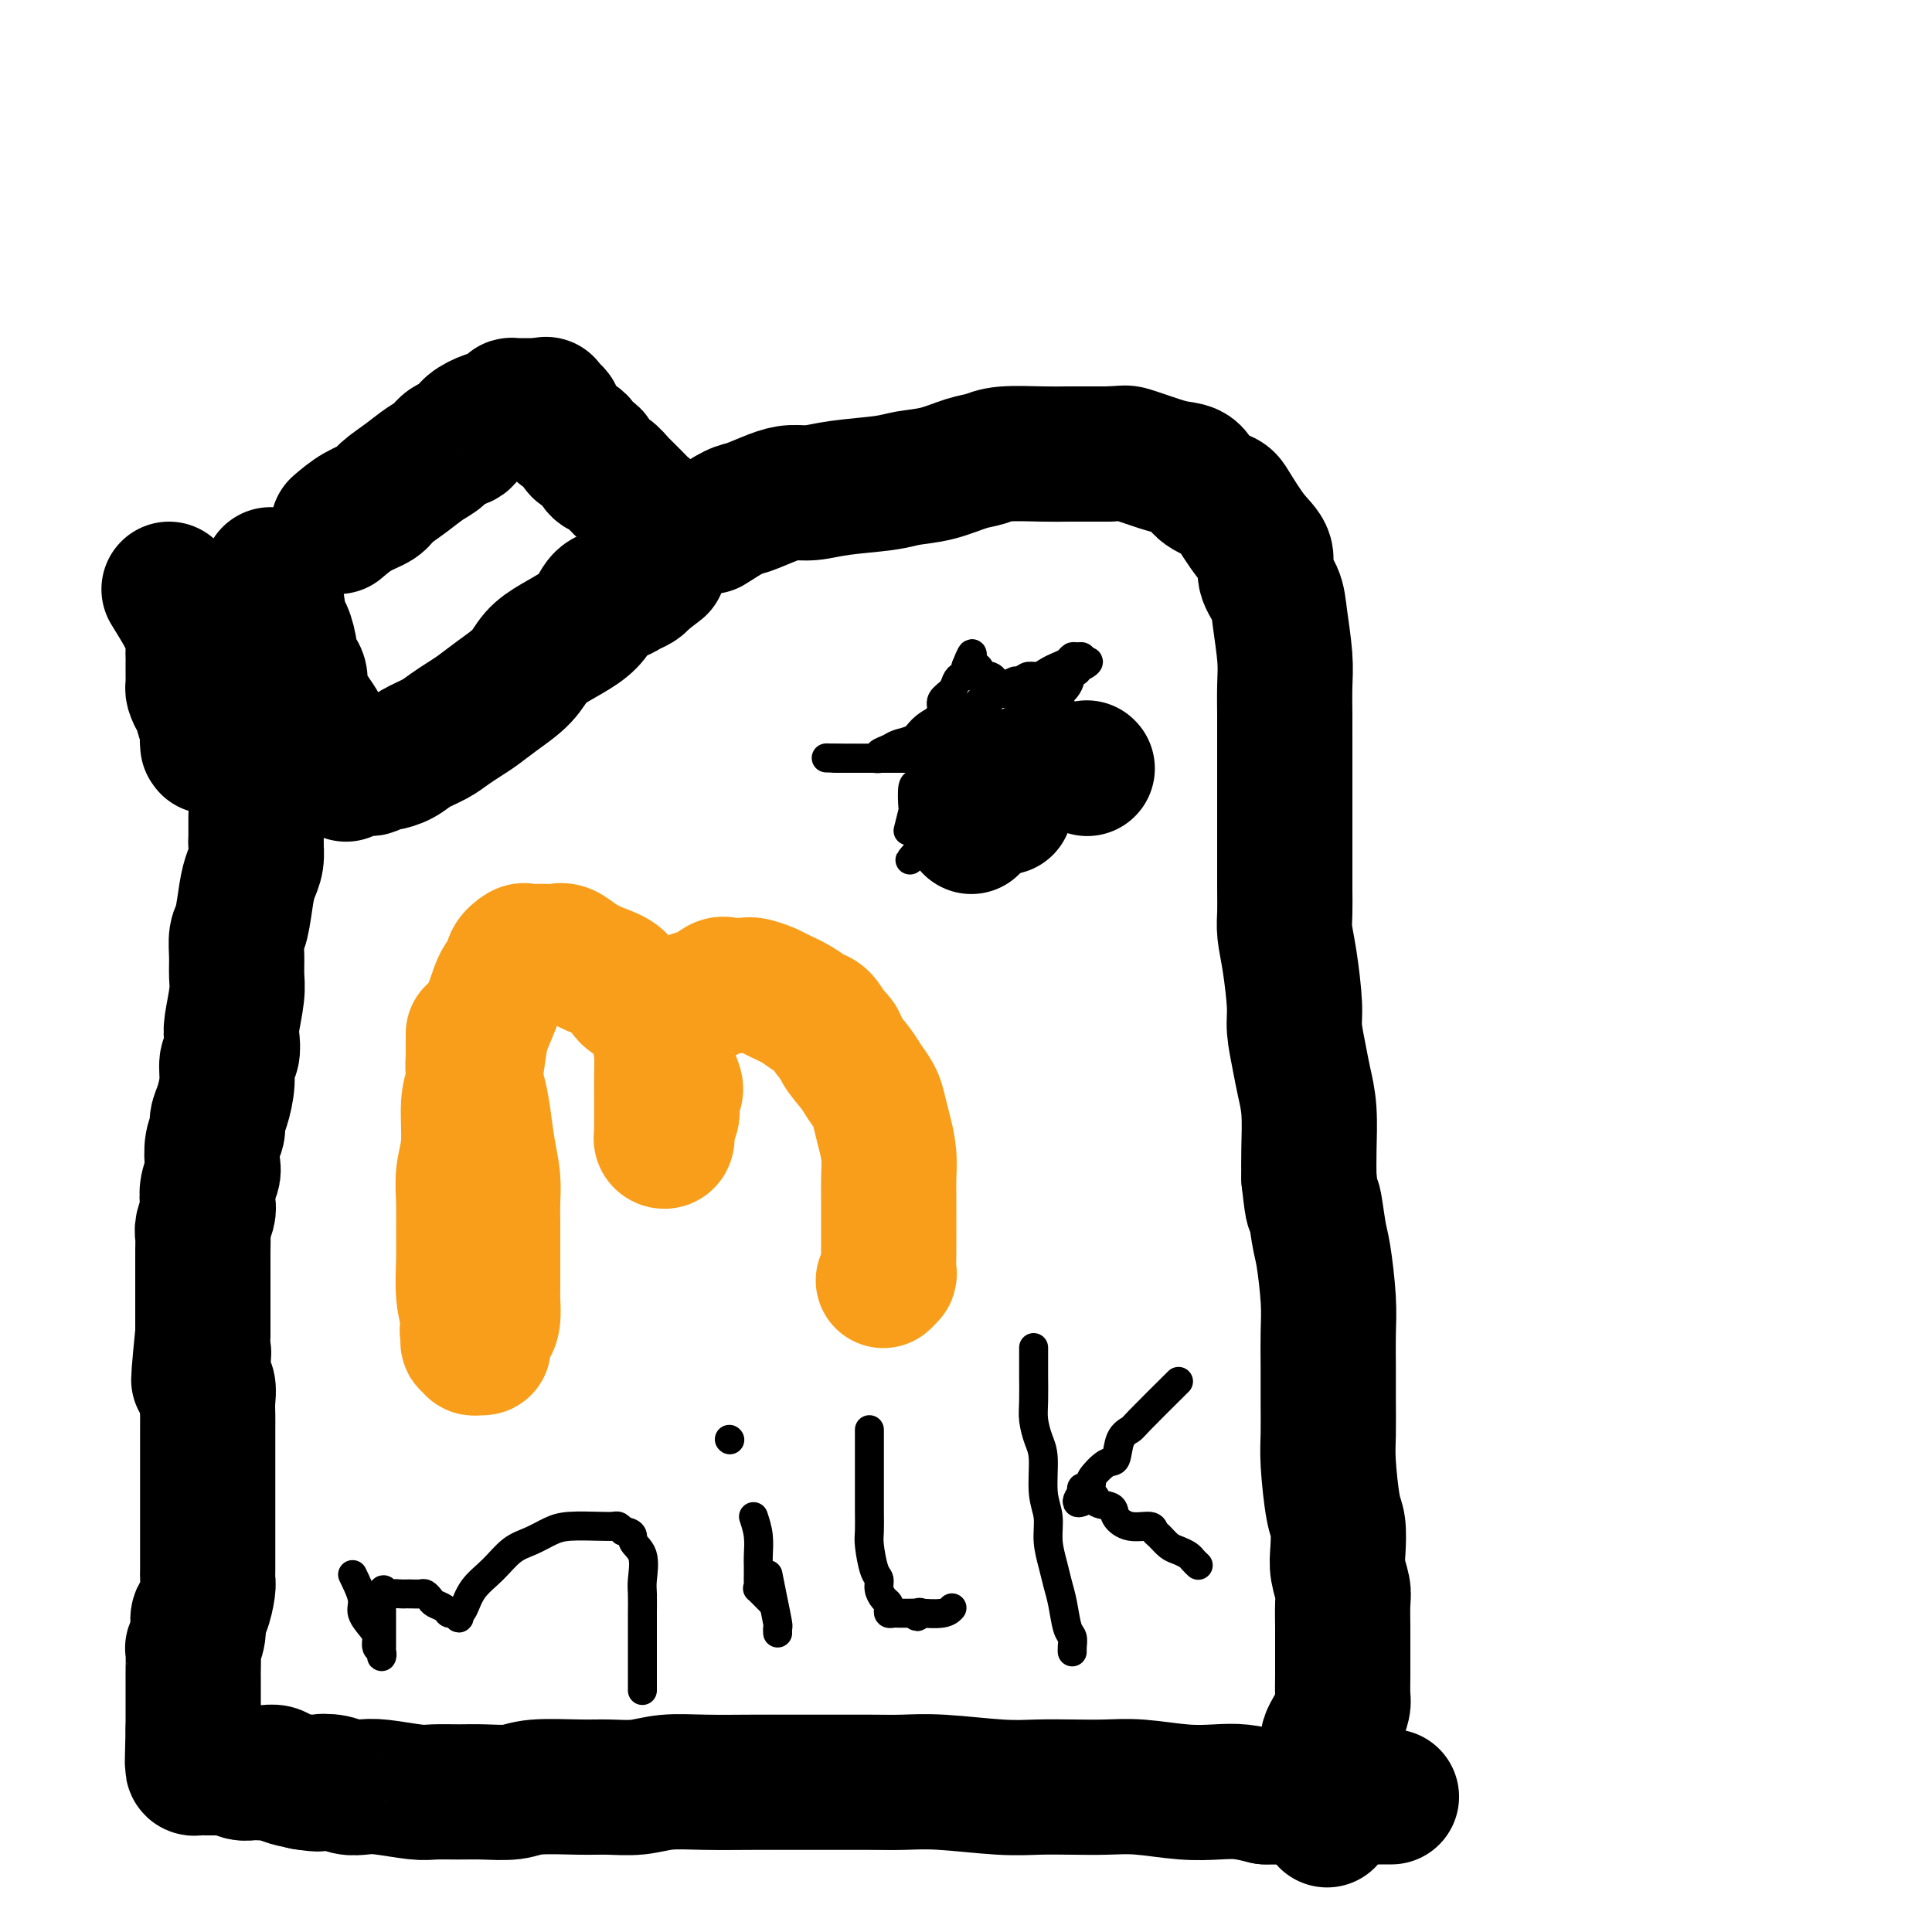 <svg viewBox='0 0 400 400' version='1.1' xmlns='http://www.w3.org/2000/svg' xmlns:xlink='http://www.w3.org/1999/xlink'><g fill='none' stroke='#F99E1B' stroke-width='28' stroke-linecap='round' stroke-linejoin='round'><path d='M98,214c-0.006,1.643 -0.013,3.287 0,4c0.013,0.713 0.045,0.496 0,1c-0.045,0.504 -0.166,1.729 0,3c0.166,1.271 0.619,2.587 1,4c0.381,1.413 0.691,2.921 1,5c0.309,2.079 0.619,4.728 1,7c0.381,2.272 0.834,4.166 1,6c0.166,1.834 0.044,3.609 0,5c-0.044,1.391 -0.012,2.397 0,4c0.012,1.603 0.004,3.802 0,5c-0.004,1.198 -0.004,1.396 0,3c0.004,1.604 0.011,4.614 0,6c-0.011,1.386 -0.042,1.148 0,2c0.042,0.852 0.155,2.792 0,4c-0.155,1.208 -0.580,1.682 -1,2c-0.420,0.318 -0.834,0.478 -1,1c-0.166,0.522 -0.082,1.404 0,2c0.082,0.596 0.162,0.907 0,1c-0.162,0.093 -0.565,-0.030 -1,0c-0.435,0.030 -0.901,0.215 -1,0c-0.099,-0.215 0.170,-0.828 0,-1c-0.170,-0.172 -0.777,0.098 -1,0c-0.223,-0.098 -0.060,-0.565 0,-1c0.060,-0.435 0.017,-0.839 0,-1c-0.017,-0.161 -0.009,-0.081 0,0'/><path d='M97,276c-0.480,-0.626 -0.181,-0.689 0,-1c0.181,-0.311 0.245,-0.868 0,-2c-0.245,-1.132 -0.799,-2.840 -1,-5c-0.201,-2.160 -0.050,-4.773 0,-7c0.050,-2.227 -0.001,-4.070 0,-6c0.001,-1.930 0.056,-3.949 0,-6c-0.056,-2.051 -0.222,-4.134 0,-6c0.222,-1.866 0.832,-3.517 1,-6c0.168,-2.483 -0.107,-5.800 0,-8c0.107,-2.200 0.594,-3.282 1,-5c0.406,-1.718 0.730,-4.070 1,-6c0.270,-1.930 0.487,-3.437 1,-5c0.513,-1.563 1.321,-3.183 2,-5c0.679,-1.817 1.228,-3.832 2,-5c0.772,-1.168 1.768,-1.490 2,-2c0.232,-0.510 -0.300,-1.209 0,-2c0.300,-0.791 1.431,-1.676 2,-2c0.569,-0.324 0.574,-0.088 1,0c0.426,0.088 1.271,0.030 2,0c0.729,-0.030 1.341,-0.030 2,0c0.659,0.030 1.363,0.090 2,0c0.637,-0.090 1.205,-0.330 2,0c0.795,0.330 1.816,1.228 3,2c1.184,0.772 2.529,1.416 4,2c1.471,0.584 3.067,1.108 4,2c0.933,0.892 1.201,2.152 2,3c0.799,0.848 2.128,1.285 3,2c0.872,0.715 1.285,1.707 2,3c0.715,1.293 1.731,2.887 2,4c0.269,1.113 -0.209,1.747 0,3c0.209,1.253 1.104,3.127 2,5'/><path d='M139,223c1.706,3.616 0.471,2.655 0,3c-0.471,0.345 -0.178,1.995 0,3c0.178,1.005 0.240,1.366 0,2c-0.240,0.634 -0.782,1.540 -1,2c-0.218,0.460 -0.111,0.475 0,1c0.111,0.525 0.226,1.562 0,2c-0.226,0.438 -0.793,0.279 -1,0c-0.207,-0.279 -0.056,-0.678 0,-1c0.056,-0.322 0.015,-0.566 0,-1c-0.015,-0.434 -0.004,-1.058 0,-1c0.004,0.058 -0.001,0.796 0,0c0.001,-0.796 0.006,-3.128 0,-5c-0.006,-1.872 -0.024,-3.283 0,-5c0.024,-1.717 0.089,-3.739 0,-5c-0.089,-1.261 -0.330,-1.762 0,-3c0.330,-1.238 1.233,-3.215 2,-4c0.767,-0.785 1.398,-0.378 2,-1c0.602,-0.622 1.177,-2.271 2,-3c0.823,-0.729 1.896,-0.536 3,-1c1.104,-0.464 2.239,-1.585 3,-2c0.761,-0.415 1.147,-0.123 2,0c0.853,0.123 2.175,0.077 3,0c0.825,-0.077 1.155,-0.185 2,0c0.845,0.185 2.204,0.664 3,1c0.796,0.336 1.028,0.529 2,1c0.972,0.471 2.683,1.219 4,2c1.317,0.781 2.239,1.595 3,2c0.761,0.405 1.360,0.401 2,1c0.640,0.599 1.320,1.799 2,3'/><path d='M172,214c2.307,1.867 1.574,2.036 2,3c0.426,0.964 2.012,2.725 3,4c0.988,1.275 1.379,2.065 2,3c0.621,0.935 1.473,2.014 2,3c0.527,0.986 0.730,1.880 1,3c0.270,1.120 0.608,2.467 1,4c0.392,1.533 0.837,3.252 1,5c0.163,1.748 0.044,3.523 0,5c-0.044,1.477 -0.012,2.655 0,4c0.012,1.345 0.004,2.857 0,4c-0.004,1.143 -0.005,1.918 0,3c0.005,1.082 0.015,2.472 0,4c-0.015,1.528 -0.056,3.193 0,4c0.056,0.807 0.207,0.756 0,1c-0.207,0.244 -0.774,0.784 -1,1c-0.226,0.216 -0.113,0.108 0,0'/></g>
<g fill='none' stroke='#000000' stroke-width='28' stroke-linecap='round' stroke-linejoin='round'><path d='M56,119c0.330,1.042 0.661,2.084 1,4c0.339,1.916 0.687,4.705 1,6c0.313,1.295 0.590,1.097 1,2c0.410,0.903 0.953,2.906 1,4c0.047,1.094 -0.401,1.280 0,2c0.401,0.720 1.651,1.975 2,3c0.349,1.025 -0.205,1.822 0,3c0.205,1.178 1.168,2.738 2,4c0.832,1.262 1.533,2.227 2,3c0.467,0.773 0.700,1.355 1,2c0.300,0.645 0.668,1.353 1,2c0.332,0.647 0.628,1.231 1,2c0.372,0.769 0.821,1.722 1,2c0.179,0.278 0.087,-0.117 0,0c-0.087,0.117 -0.168,0.748 0,1c0.168,0.252 0.584,0.126 1,0'/><path d='M71,159c1.345,2.475 0.207,0.663 0,0c-0.207,-0.663 0.518,-0.178 1,0c0.482,0.178 0.721,0.047 1,0c0.279,-0.047 0.598,-0.012 1,0c0.402,0.012 0.885,-0.001 1,0c0.115,0.001 -0.140,0.015 0,0c0.140,-0.015 0.674,-0.059 1,0c0.326,0.059 0.445,0.220 1,0c0.555,-0.220 1.545,-0.821 2,-1c0.455,-0.179 0.376,0.065 1,0c0.624,-0.065 1.952,-0.440 3,-1c1.048,-0.560 1.816,-1.304 3,-2c1.184,-0.696 2.783,-1.343 4,-2c1.217,-0.657 2.052,-1.322 3,-2c0.948,-0.678 2.010,-1.367 3,-2c0.990,-0.633 1.908,-1.208 3,-2c1.092,-0.792 2.358,-1.801 4,-3c1.642,-1.199 3.662,-2.589 5,-4c1.338,-1.411 1.996,-2.844 3,-4c1.004,-1.156 2.356,-2.036 4,-3c1.644,-0.964 3.581,-2.013 5,-3c1.419,-0.987 2.320,-1.914 3,-3c0.680,-1.086 1.138,-2.333 2,-3c0.862,-0.667 2.128,-0.756 3,-1c0.872,-0.244 1.350,-0.643 2,-1c0.650,-0.357 1.471,-0.674 2,-1c0.529,-0.326 0.764,-0.663 1,-1'/><path d='M133,120c6.689,-5.133 1.911,-1.467 0,0c-1.911,1.467 -0.956,0.733 0,0'/><path d='M70,109c1.273,-1.083 2.546,-2.167 4,-3c1.454,-0.833 3.090,-1.416 4,-2c0.910,-0.584 1.096,-1.169 2,-2c0.904,-0.831 2.526,-1.910 4,-3c1.474,-1.090 2.799,-2.193 4,-3c1.201,-0.807 2.278,-1.319 3,-2c0.722,-0.681 1.089,-1.530 2,-2c0.911,-0.470 2.366,-0.559 3,-1c0.634,-0.441 0.447,-1.232 1,-2c0.553,-0.768 1.845,-1.512 3,-2c1.155,-0.488 2.173,-0.719 3,-1c0.827,-0.281 1.465,-0.611 2,-1c0.535,-0.389 0.969,-0.836 1,-1c0.031,-0.164 -0.342,-0.044 0,0c0.342,0.044 1.397,0.012 2,0c0.603,-0.012 0.753,-0.003 1,0c0.247,0.003 0.592,0.001 1,0c0.408,-0.001 0.879,-0.000 1,0c0.121,0.000 -0.108,0.000 0,0c0.108,-0.000 0.554,-0.000 1,0'/><path d='M112,84c2.039,-0.511 1.136,-0.289 1,0c-0.136,0.289 0.496,0.644 1,1c0.504,0.356 0.882,0.711 1,1c0.118,0.289 -0.023,0.511 0,1c0.023,0.489 0.209,1.245 1,2c0.791,0.755 2.187,1.511 3,2c0.813,0.489 1.043,0.713 1,1c-0.043,0.287 -0.360,0.639 0,1c0.360,0.361 1.396,0.731 2,1c0.604,0.269 0.777,0.439 1,1c0.223,0.561 0.496,1.515 1,2c0.504,0.485 1.238,0.501 2,1c0.762,0.499 1.552,1.481 2,2c0.448,0.519 0.554,0.576 1,1c0.446,0.424 1.233,1.213 2,2c0.767,0.787 1.516,1.570 2,2c0.484,0.430 0.704,0.507 1,1c0.296,0.493 0.668,1.401 1,2c0.332,0.599 0.625,0.889 1,1c0.375,0.111 0.833,0.044 1,0c0.167,-0.044 0.045,-0.063 0,0c-0.045,0.063 -0.012,0.209 0,0c0.012,-0.209 0.003,-0.774 0,-1c-0.003,-0.226 -0.002,-0.113 0,0'/><path d='M147,109c1.899,-1.207 3.798,-2.414 5,-3c1.202,-0.586 1.706,-0.552 3,-1c1.294,-0.448 3.378,-1.377 5,-2c1.622,-0.623 2.781,-0.941 4,-1c1.219,-0.059 2.498,0.140 4,0c1.502,-0.140 3.227,-0.619 6,-1c2.773,-0.381 6.595,-0.665 9,-1c2.405,-0.335 3.395,-0.720 5,-1c1.605,-0.280 3.825,-0.453 6,-1c2.175,-0.547 4.304,-1.467 6,-2c1.696,-0.533 2.960,-0.679 4,-1c1.040,-0.321 1.856,-0.818 4,-1c2.144,-0.182 5.616,-0.049 8,0c2.384,0.049 3.680,0.013 5,0c1.320,-0.013 2.663,-0.004 4,0c1.337,0.004 2.669,0.002 4,0'/><path d='M229,94c4.070,-0.107 3.746,-0.373 5,0c1.254,0.373 4.087,1.385 6,2c1.913,0.615 2.905,0.833 4,1c1.095,0.167 2.291,0.285 3,1c0.709,0.715 0.930,2.028 2,3c1.070,0.972 2.989,1.603 4,2c1.011,0.397 1.115,0.559 2,2c0.885,1.441 2.551,4.160 4,6c1.449,1.840 2.679,2.802 3,4c0.321,1.198 -0.268,2.632 0,4c0.268,1.368 1.392,2.669 2,4c0.608,1.331 0.699,2.693 1,5c0.301,2.307 0.813,5.561 1,8c0.187,2.439 0.050,4.063 0,6c-0.050,1.937 -0.013,4.188 0,6c0.013,1.812 0.004,3.186 0,5c-0.004,1.814 -0.001,4.070 0,6c0.001,1.930 0.000,3.534 0,6c-0.000,2.466 -0.001,5.792 0,8c0.001,2.208 0.003,3.296 0,5c-0.003,1.704 -0.011,4.024 0,6c0.011,1.976 0.041,3.608 0,5c-0.041,1.392 -0.151,2.546 0,4c0.151,1.454 0.565,3.210 1,6c0.435,2.790 0.891,6.616 1,9c0.109,2.384 -0.128,3.326 0,5c0.128,1.674 0.623,4.081 1,6c0.377,1.919 0.637,3.349 1,5c0.363,1.651 0.828,3.521 1,6c0.172,2.479 0.049,5.565 0,8c-0.049,2.435 -0.025,4.217 0,6'/><path d='M271,244c0.951,8.707 0.829,4.973 1,5c0.171,0.027 0.634,3.814 1,6c0.366,2.186 0.634,2.770 1,5c0.366,2.230 0.830,6.105 1,9c0.170,2.895 0.045,4.811 0,7c-0.045,2.189 -0.009,4.652 0,7c0.009,2.348 -0.008,4.580 0,7c0.008,2.420 0.041,5.028 0,7c-0.041,1.972 -0.156,3.307 0,6c0.156,2.693 0.581,6.745 1,9c0.419,2.255 0.830,2.712 1,4c0.170,1.288 0.098,3.406 0,5c-0.098,1.594 -0.222,2.663 0,4c0.222,1.337 0.792,2.941 1,4c0.208,1.059 0.056,1.572 0,3c-0.056,1.428 -0.015,3.770 0,5c0.015,1.230 0.004,1.349 0,2c-0.004,0.651 -0.000,1.836 0,3c0.000,1.164 -0.003,2.308 0,3c0.003,0.692 0.012,0.934 0,2c-0.012,1.066 -0.045,2.958 0,4c0.045,1.042 0.170,1.236 0,2c-0.170,0.764 -0.634,2.099 -1,3c-0.366,0.901 -0.634,1.368 -1,2c-0.366,0.632 -0.830,1.430 -1,2c-0.170,0.570 -0.046,0.911 0,2c0.046,1.089 0.012,2.924 0,4c-0.012,1.076 -0.003,1.391 0,2c0.003,0.609 0.001,1.510 0,2c-0.001,0.490 -0.000,0.569 0,1c0.000,0.431 0.000,1.216 0,2'/><path d='M275,373c-0.465,6.977 -0.128,2.419 0,1c0.128,-1.419 0.048,0.299 0,1c-0.048,0.701 -0.064,0.384 0,0c0.064,-0.384 0.210,-0.834 0,-1c-0.210,-0.166 -0.774,-0.047 -1,0c-0.226,0.047 -0.113,0.024 0,0'/><path d='M53,169c0.000,0.000 0.000,5.000 0,5'/><path d='M53,174c-0.013,0.856 -0.045,0.495 0,1c0.045,0.505 0.166,1.877 0,3c-0.166,1.123 -0.619,1.997 -1,3c-0.381,1.003 -0.691,2.134 -1,4c-0.309,1.866 -0.618,4.467 -1,6c-0.382,1.533 -0.838,1.996 -1,3c-0.162,1.004 -0.030,2.547 0,4c0.030,1.453 -0.044,2.816 0,4c0.044,1.184 0.204,2.189 0,4c-0.204,1.811 -0.772,4.429 -1,6c-0.228,1.571 -0.116,2.094 0,3c0.116,0.906 0.237,2.196 0,3c-0.237,0.804 -0.833,1.121 -1,2c-0.167,0.879 0.095,2.320 0,4c-0.095,1.680 -0.548,3.598 -1,5c-0.452,1.402 -0.905,2.286 -1,3c-0.095,0.714 0.167,1.258 0,2c-0.167,0.742 -0.763,1.683 -1,3c-0.237,1.317 -0.115,3.009 0,4c0.115,0.991 0.223,1.280 0,2c-0.223,0.720 -0.778,1.869 -1,3c-0.222,1.131 -0.112,2.244 0,3c0.112,0.756 0.226,1.156 0,2c-0.226,0.844 -0.793,2.131 -1,3c-0.207,0.869 -0.056,1.320 0,2c0.056,0.680 0.015,1.589 0,3c-0.015,1.411 -0.004,3.326 0,5c0.004,1.674 0.001,3.109 0,4c-0.001,0.891 -0.000,1.240 0,2c0.000,0.760 0.000,1.931 0,3c-0.000,1.069 -0.000,2.034 0,3'/><path d='M42,276c-1.685,16.769 -0.399,7.690 0,5c0.399,-2.690 -0.089,1.009 0,3c0.089,1.991 0.756,2.274 1,3c0.244,0.726 0.065,1.894 0,3c-0.065,1.106 -0.018,2.149 0,3c0.018,0.851 0.005,1.510 0,3c-0.005,1.490 -0.001,3.811 0,5c0.001,1.189 0.000,1.246 0,2c-0.000,0.754 -0.000,2.204 0,3c0.000,0.796 0.000,0.936 0,2c-0.000,1.064 0.000,3.051 0,4c-0.000,0.949 -0.000,0.860 0,2c0.000,1.140 0.001,3.511 0,5c-0.001,1.489 -0.003,2.097 0,3c0.003,0.903 0.011,2.100 0,3c-0.011,0.900 -0.040,1.503 0,2c0.040,0.497 0.151,0.887 0,2c-0.151,1.113 -0.562,2.949 -1,4c-0.438,1.051 -0.902,1.315 -1,2c-0.098,0.685 0.170,1.789 0,3c-0.170,1.211 -0.778,2.527 -1,3c-0.222,0.473 -0.060,0.102 0,1c0.060,0.898 0.016,3.066 0,4c-0.016,0.934 -0.004,0.634 0,1c0.004,0.366 0.001,1.397 0,2c-0.001,0.603 -0.000,0.777 0,1c0.000,0.223 0.000,0.496 0,1c-0.000,0.504 -0.000,1.238 0,2c0.000,0.762 0.000,1.551 0,2c-0.000,0.449 -0.000,0.557 0,1c0.000,0.443 0.000,1.222 0,2'/><path d='M40,358c-0.309,12.843 -0.083,3.952 0,1c0.083,-2.952 0.022,0.036 0,1c-0.022,0.964 -0.006,-0.096 0,0c0.006,0.096 0.002,1.349 0,2c-0.002,0.651 -0.001,0.700 0,1c0.001,0.300 0.003,0.851 0,1c-0.003,0.149 -0.012,-0.104 0,0c0.012,0.104 0.044,0.564 0,1c-0.044,0.436 -0.165,0.849 0,1c0.165,0.151 0.617,0.040 1,0c0.383,-0.040 0.698,-0.011 1,0c0.302,0.011 0.592,0.003 1,0c0.408,-0.003 0.935,-0.002 1,0c0.065,0.002 -0.331,0.004 0,0c0.331,-0.004 1.388,-0.015 2,0c0.612,0.015 0.779,0.057 1,0c0.221,-0.057 0.496,-0.211 1,0c0.504,0.211 1.238,0.788 2,1c0.762,0.212 1.554,0.060 2,0c0.446,-0.060 0.548,-0.027 1,0c0.452,0.027 1.255,0.048 2,0c0.745,-0.048 1.431,-0.167 2,0c0.569,0.167 1.020,0.619 2,1c0.980,0.381 2.490,0.690 4,1'/><path d='M63,369c4.094,0.635 2.829,0.222 3,0c0.171,-0.222 1.778,-0.252 3,0c1.222,0.252 2.058,0.785 3,1c0.942,0.215 1.991,0.110 3,0c1.009,-0.110 1.979,-0.226 4,0c2.021,0.226 5.093,0.794 7,1c1.907,0.206 2.648,0.052 4,0c1.352,-0.052 3.316,0.000 5,0c1.684,-0.000 3.088,-0.053 5,0c1.912,0.053 4.330,0.211 6,0c1.670,-0.211 2.590,-0.792 5,-1c2.410,-0.208 6.310,-0.042 9,0c2.690,0.042 4.170,-0.041 6,0c1.830,0.041 4.011,0.207 6,0c1.989,-0.207 3.788,-0.788 6,-1c2.212,-0.212 4.838,-0.057 8,0c3.162,0.057 6.861,0.016 10,0c3.139,-0.016 5.719,-0.005 8,0c2.281,0.005 4.264,0.005 7,0c2.736,-0.005 6.225,-0.015 9,0c2.775,0.015 4.838,0.057 7,0c2.162,-0.057 4.425,-0.211 8,0c3.575,0.211 8.461,0.788 12,1c3.539,0.212 5.729,0.061 8,0c2.271,-0.061 4.623,-0.030 7,0c2.377,0.030 4.777,0.060 7,0c2.223,-0.060 4.267,-0.209 7,0c2.733,0.209 6.155,0.778 9,1c2.845,0.222 5.112,0.098 7,0c1.888,-0.098 3.397,-0.171 5,0c1.603,0.171 3.302,0.585 5,1'/><path d='M262,372c31.474,0.464 10.660,0.124 5,0c-5.660,-0.124 3.834,-0.033 8,0c4.166,0.033 3.004,0.009 3,0c-0.004,-0.009 1.150,-0.002 2,0c0.850,0.002 1.394,0.001 2,0c0.606,-0.001 1.273,-0.000 2,0c0.727,0.000 1.515,0.000 2,0c0.485,-0.000 0.666,-0.000 1,0c0.334,0.000 0.821,0.000 1,0c0.179,-0.000 0.051,-0.000 0,0c-0.051,0.000 -0.026,0.000 0,0'/></g>
<g fill='none' stroke='#000000' stroke-width='6' stroke-linecap='round' stroke-linejoin='round'><path d='M73,326c0.897,1.852 1.795,3.704 2,5c0.205,1.296 -0.281,2.034 0,3c0.281,0.966 1.329,2.158 2,3c0.671,0.842 0.964,1.332 1,2c0.036,0.668 -0.187,1.514 0,2c0.187,0.486 0.782,0.611 1,1c0.218,0.389 0.058,1.043 0,1c-0.058,-0.043 -0.016,-0.783 0,-1c0.016,-0.217 0.004,0.090 0,0c-0.004,-0.090 -0.001,-0.578 0,-1c0.001,-0.422 0.000,-0.778 0,-1c-0.000,-0.222 -0.000,-0.311 0,-1c0.000,-0.689 0.000,-1.976 0,-3c-0.000,-1.024 -0.000,-1.783 0,-2c0.000,-0.217 0.000,0.107 0,0c-0.000,-0.107 -0.000,-0.644 0,-1c0.000,-0.356 0.000,-0.530 0,-1c-0.000,-0.470 -0.000,-1.235 0,-2'/><path d='M79,330c0.349,-1.702 0.722,-0.456 1,0c0.278,0.456 0.459,0.122 1,0c0.541,-0.122 1.440,-0.034 2,0c0.560,0.034 0.780,0.012 1,0c0.220,-0.012 0.439,-0.014 1,0c0.561,0.014 1.463,0.045 2,0c0.537,-0.045 0.707,-0.166 1,0c0.293,0.166 0.708,0.617 1,1c0.292,0.383 0.460,0.696 1,1c0.540,0.304 1.451,0.600 2,1c0.549,0.400 0.735,0.906 1,1c0.265,0.094 0.610,-0.224 1,0c0.390,0.224 0.827,0.990 1,1c0.173,0.010 0.083,-0.737 0,-1c-0.083,-0.263 -0.158,-0.042 0,0c0.158,0.042 0.548,-0.096 1,-1c0.452,-0.904 0.967,-2.574 2,-4c1.033,-1.426 2.584,-2.606 4,-4c1.416,-1.394 2.697,-3.000 4,-4c1.303,-1.000 2.629,-1.392 4,-2c1.371,-0.608 2.787,-1.432 4,-2c1.213,-0.568 2.223,-0.882 4,-1c1.777,-0.118 4.322,-0.042 6,0c1.678,0.042 2.490,0.050 3,0c0.510,-0.050 0.717,-0.157 1,0c0.283,0.157 0.641,0.579 1,1'/><path d='M129,317c2.652,0.343 1.782,1.200 2,2c0.218,0.800 1.522,1.543 2,3c0.478,1.457 0.128,3.627 0,5c-0.128,1.373 -0.034,1.948 0,3c0.034,1.052 0.009,2.582 0,4c-0.009,1.418 -0.002,2.723 0,4c0.002,1.277 0.001,2.527 0,4c-0.001,1.473 -0.000,3.169 0,4c0.000,0.831 0.000,0.797 0,1c-0.000,0.203 -0.000,0.642 0,1c0.000,0.358 0.000,0.635 0,1c-0.000,0.365 -0.000,0.819 0,1c0.000,0.181 0.000,0.091 0,0'/><path d='M159,326c0.309,1.569 0.619,3.138 1,5c0.381,1.862 0.834,4.015 1,5c0.166,0.985 0.044,0.800 0,1c-0.044,0.200 -0.012,0.785 0,1c0.012,0.215 0.003,0.062 0,0c-0.003,-0.062 -0.002,-0.031 0,0'/><path d='M156,314c0.423,1.291 0.845,2.583 1,4c0.155,1.417 0.041,2.961 0,4c-0.041,1.039 -0.011,1.575 0,2c0.011,0.425 0.001,0.739 0,1c-0.001,0.261 0.006,0.469 0,1c-0.006,0.531 -0.026,1.386 0,2c0.026,0.614 0.098,0.988 0,1c-0.098,0.012 -0.367,-0.337 0,0c0.367,0.337 1.368,1.360 2,2c0.632,0.640 0.895,0.897 1,1c0.105,0.103 0.053,0.051 0,0'/><path d='M151,298c0.000,0.000 0.100,0.100 0.1,0.1'/><path d='M180,296c0.000,1.475 0.000,2.950 0,4c-0.000,1.050 -0.000,1.676 0,2c0.000,0.324 0.000,0.345 0,1c-0.000,0.655 -0.001,1.944 0,3c0.001,1.056 0.003,1.880 0,3c-0.003,1.120 -0.011,2.537 0,4c0.011,1.463 0.041,2.972 0,4c-0.041,1.028 -0.152,1.574 0,3c0.152,1.426 0.566,3.730 1,5c0.434,1.270 0.887,1.506 1,2c0.113,0.494 -0.114,1.246 0,2c0.114,0.754 0.569,1.508 1,2c0.431,0.492 0.837,0.720 1,1c0.163,0.280 0.081,0.611 0,1c-0.081,0.389 -0.162,0.836 0,1c0.162,0.164 0.568,0.044 1,0c0.432,-0.044 0.889,-0.012 1,0c0.111,0.012 -0.125,0.003 0,0c0.125,-0.003 0.611,-0.001 1,0c0.389,0.001 0.683,0.000 1,0c0.317,-0.000 0.659,-0.000 1,0'/><path d='M189,334c1.388,1.391 0.859,0.369 1,0c0.141,-0.369 0.952,-0.085 1,0c0.048,0.085 -0.668,-0.029 0,0c0.668,0.029 2.718,0.200 4,0c1.282,-0.200 1.795,-0.771 2,-1c0.205,-0.229 0.103,-0.114 0,0'/><path d='M214,279c0.002,2.127 0.003,4.253 0,5c-0.003,0.747 -0.011,0.114 0,1c0.011,0.886 0.040,3.289 0,5c-0.040,1.711 -0.150,2.729 0,4c0.150,1.271 0.561,2.796 1,4c0.439,1.204 0.905,2.086 1,4c0.095,1.914 -0.182,4.861 0,7c0.182,2.139 0.822,3.469 1,5c0.178,1.531 -0.107,3.261 0,5c0.107,1.739 0.607,3.487 1,5c0.393,1.513 0.680,2.790 1,4c0.320,1.210 0.674,2.353 1,4c0.326,1.647 0.623,3.796 1,5c0.377,1.204 0.833,1.461 1,2c0.167,0.539 0.045,1.361 0,2c-0.045,0.639 -0.012,1.095 0,1c0.012,-0.095 0.003,-0.741 0,-1c-0.003,-0.259 -0.002,-0.129 0,0'/><path d='M244,286c-3.210,3.183 -6.420,6.367 -8,8c-1.580,1.633 -1.531,1.716 -2,2c-0.469,0.284 -1.456,0.769 -2,2c-0.544,1.231 -0.646,3.210 -1,4c-0.354,0.790 -0.960,0.393 -2,1c-1.040,0.607 -2.513,2.218 -3,3c-0.487,0.782 0.014,0.735 0,1c-0.014,0.265 -0.542,0.840 -1,1c-0.458,0.160 -0.845,-0.097 -1,0c-0.155,0.097 -0.077,0.549 0,1'/><path d='M224,309c-2.655,3.734 0.708,1.569 2,1c1.292,-0.569 0.514,0.460 1,1c0.486,0.540 2.235,0.593 3,1c0.765,0.407 0.547,1.169 1,2c0.453,0.831 1.577,1.732 3,2c1.423,0.268 3.143,-0.097 4,0c0.857,0.097 0.849,0.656 1,1c0.151,0.344 0.460,0.473 1,1c0.540,0.527 1.311,1.451 2,2c0.689,0.549 1.295,0.721 2,1c0.705,0.279 1.509,0.663 2,1c0.491,0.337 0.668,0.626 1,1c0.332,0.374 0.820,0.831 1,1c0.180,0.169 0.051,0.048 0,0c-0.051,-0.048 -0.026,-0.024 0,0'/><path d='M188,172c0.416,-1.695 0.832,-3.390 1,-4c0.168,-0.610 0.086,-0.134 0,-1c-0.086,-0.866 -0.178,-3.074 0,-4c0.178,-0.926 0.625,-0.569 1,-1c0.375,-0.431 0.679,-1.648 1,-3c0.321,-1.352 0.659,-2.837 1,-4c0.341,-1.163 0.687,-2.002 1,-3c0.313,-0.998 0.595,-2.155 1,-3c0.405,-0.845 0.934,-1.379 1,-2c0.066,-0.621 -0.332,-1.328 0,-2c0.332,-0.672 1.396,-1.307 2,-2c0.604,-0.693 0.750,-1.443 1,-2c0.250,-0.557 0.603,-0.920 1,-1c0.397,-0.080 0.838,0.123 1,0c0.162,-0.123 0.044,-0.572 0,-1c-0.044,-0.428 -0.012,-0.837 0,-1c0.012,-0.163 0.006,-0.082 0,0'/><path d='M200,138c2.039,-5.248 1.138,-1.368 1,0c-0.138,1.368 0.488,0.222 1,0c0.512,-0.222 0.911,0.478 1,1c0.089,0.522 -0.133,0.864 0,1c0.133,0.136 0.619,0.064 1,0c0.381,-0.064 0.656,-0.121 1,0c0.344,0.121 0.756,0.421 1,1c0.244,0.579 0.320,1.436 1,2c0.680,0.564 1.964,0.834 3,1c1.036,0.166 1.823,0.228 3,1c1.177,0.772 2.743,2.253 4,3c1.257,0.747 2.205,0.759 3,1c0.795,0.241 1.439,0.712 2,1c0.561,0.288 1.040,0.392 2,1c0.960,0.608 2.402,1.720 3,2c0.598,0.280 0.353,-0.271 1,0c0.647,0.271 2.185,1.363 3,2c0.815,0.637 0.908,0.818 1,1'/><path d='M232,156c5.342,2.950 2.696,1.326 2,1c-0.696,-0.326 0.557,0.645 1,1c0.443,0.355 0.078,0.095 0,0c-0.078,-0.095 0.133,-0.026 0,0c-0.133,0.026 -0.609,0.007 -1,0c-0.391,-0.007 -0.696,-0.002 -1,0c-0.304,0.002 -0.606,0.000 -1,0c-0.394,-0.000 -0.879,-0.000 -1,0c-0.121,0.000 0.123,0.000 0,0c-0.123,-0.000 -0.611,-0.000 -1,0c-0.389,0.000 -0.678,0.000 -1,0c-0.322,-0.000 -0.678,-0.000 -1,0c-0.322,0.000 -0.611,0.000 -1,0c-0.389,-0.000 -0.878,-0.000 -1,0c-0.122,0.000 0.122,0.000 0,0c-0.122,-0.000 -0.609,-0.000 -1,0c-0.391,0.000 -0.685,0.000 -1,0c-0.315,-0.000 -0.651,-0.000 -1,0c-0.349,0.000 -0.712,0.000 -1,0c-0.288,-0.000 -0.500,-0.000 -1,0c-0.500,0.000 -1.289,0.000 -2,0c-0.711,-0.000 -1.346,-0.000 -2,0c-0.654,0.000 -1.327,0.000 -2,0'/><path d='M215,158c-3.434,-0.000 -2.019,-0.000 -2,0c0.019,0.000 -1.360,0.001 -2,0c-0.640,-0.001 -0.543,-0.004 -1,0c-0.457,0.004 -1.469,0.015 -2,0c-0.531,-0.015 -0.580,-0.057 -1,0c-0.420,0.057 -1.211,0.211 -2,0c-0.789,-0.211 -1.576,-0.789 -2,-1c-0.424,-0.211 -0.483,-0.057 -1,0c-0.517,0.057 -1.490,0.015 -2,0c-0.510,-0.015 -0.557,-0.004 -1,0c-0.443,0.004 -1.284,0.001 -2,0c-0.716,-0.001 -1.308,-0.000 -2,0c-0.692,0.000 -1.483,0.000 -2,0c-0.517,-0.000 -0.761,-0.000 -1,0c-0.239,0.000 -0.472,0.000 -1,0c-0.528,-0.000 -1.352,-0.000 -2,0c-0.648,0.000 -1.119,0.000 -2,0c-0.881,-0.000 -2.172,-0.000 -3,0c-0.828,0.000 -1.192,0.000 -2,0c-0.808,-0.000 -2.062,-0.000 -3,0c-0.938,0.000 -1.562,0.000 -2,0c-0.438,-0.000 -0.689,-0.000 -1,0c-0.311,0.000 -0.681,0.000 -1,0c-0.319,-0.000 -0.586,-0.000 -1,0c-0.414,0.000 -0.975,0.000 -1,0c-0.025,-0.000 0.488,-0.000 1,0'/><path d='M174,157c-6.160,-0.155 -1.059,-0.041 1,0c2.059,0.041 1.076,0.011 1,0c-0.076,-0.011 0.753,-0.003 1,0c0.247,0.003 -0.089,0.001 0,0c0.089,-0.001 0.602,0.001 1,0c0.398,-0.001 0.679,-0.003 1,0c0.321,0.003 0.681,0.012 1,0c0.319,-0.012 0.598,-0.045 1,0c0.402,0.045 0.927,0.167 1,0c0.073,-0.167 -0.305,-0.625 0,-1c0.305,-0.375 1.292,-0.668 2,-1c0.708,-0.332 1.137,-0.705 2,-1c0.863,-0.295 2.160,-0.513 3,-1c0.840,-0.487 1.223,-1.244 2,-2c0.777,-0.756 1.948,-1.513 3,-2c1.052,-0.487 1.985,-0.705 3,-1c1.015,-0.295 2.113,-0.668 3,-1c0.887,-0.332 1.562,-0.624 2,-1c0.438,-0.376 0.638,-0.837 1,-1c0.362,-0.163 0.884,-0.029 1,0c0.116,0.029 -0.176,-0.048 0,0c0.176,0.048 0.821,0.220 1,0c0.179,-0.220 -0.107,-0.832 0,-1c0.107,-0.168 0.606,0.109 1,0c0.394,-0.109 0.684,-0.602 1,-1c0.316,-0.398 0.658,-0.699 1,-1'/><path d='M208,142c5.103,-2.277 0.862,-0.469 0,0c-0.862,0.469 1.656,-0.399 3,-1c1.344,-0.601 1.516,-0.934 2,-1c0.484,-0.066 1.282,0.136 2,0c0.718,-0.136 1.358,-0.611 2,-1c0.642,-0.389 1.286,-0.694 2,-1c0.714,-0.306 1.498,-0.615 2,-1c0.502,-0.385 0.722,-0.845 1,-1c0.278,-0.155 0.613,-0.003 1,0c0.387,0.003 0.825,-0.142 1,0c0.175,0.142 0.088,0.571 0,1'/><path d='M224,137c2.540,-0.528 0.890,0.652 0,1c-0.890,0.348 -1.019,-0.136 -1,0c0.019,0.136 0.186,0.893 0,1c-0.186,0.107 -0.725,-0.437 -1,0c-0.275,0.437 -0.286,1.853 -1,3c-0.714,1.147 -2.133,2.025 -3,3c-0.867,0.975 -1.183,2.049 -2,3c-0.817,0.951 -2.134,1.780 -3,3c-0.866,1.220 -1.282,2.830 -2,4c-0.718,1.170 -1.739,1.899 -3,3c-1.261,1.101 -2.761,2.574 -4,4c-1.239,1.426 -2.216,2.807 -3,4c-0.784,1.193 -1.376,2.200 -2,3c-0.624,0.800 -1.280,1.395 -2,2c-0.720,0.605 -1.503,1.220 -2,2c-0.497,0.780 -0.708,1.727 -1,2c-0.292,0.273 -0.667,-0.126 -1,0c-0.333,0.126 -0.625,0.776 -1,1c-0.375,0.224 -0.832,0.022 -1,0c-0.168,-0.022 -0.048,0.137 0,0c0.048,-0.137 0.024,-0.568 0,-1'/><path d='M191,175c-5.105,5.922 -1.368,1.728 0,0c1.368,-1.728 0.365,-0.989 0,-1c-0.365,-0.011 -0.094,-0.774 0,-1c0.094,-0.226 0.010,0.083 0,0c-0.010,-0.083 0.053,-0.557 0,-1c-0.053,-0.443 -0.224,-0.854 0,-1c0.224,-0.146 0.843,-0.028 1,0c0.157,0.028 -0.147,-0.034 0,0c0.147,0.034 0.746,0.166 1,0c0.254,-0.166 0.165,-0.629 0,-1c-0.165,-0.371 -0.404,-0.649 0,-1c0.404,-0.351 1.453,-0.776 2,-1c0.547,-0.224 0.594,-0.249 1,-1c0.406,-0.751 1.170,-2.228 2,-3c0.830,-0.772 1.724,-0.838 2,-1c0.276,-0.162 -0.066,-0.421 0,-1c0.066,-0.579 0.539,-1.479 1,-2c0.461,-0.521 0.908,-0.664 1,-1c0.092,-0.336 -0.172,-0.863 0,-1c0.172,-0.137 0.778,0.118 1,0c0.222,-0.118 0.058,-0.610 0,-1c-0.058,-0.390 -0.012,-0.679 0,-1c0.012,-0.321 -0.011,-0.673 0,-1c0.011,-0.327 0.055,-0.628 0,-1c-0.055,-0.372 -0.211,-0.815 0,-1c0.211,-0.185 0.789,-0.111 1,0c0.211,0.111 0.057,0.261 0,0c-0.057,-0.261 -0.016,-0.932 0,-1c0.016,-0.068 0.008,0.466 0,1'/><path d='M204,153c1.982,-3.417 0.436,-0.961 0,0c-0.436,0.961 0.238,0.427 1,0c0.762,-0.427 1.612,-0.748 2,-1c0.388,-0.252 0.313,-0.436 1,-1c0.687,-0.564 2.135,-1.510 3,-2c0.865,-0.490 1.146,-0.524 2,-1c0.854,-0.476 2.281,-1.393 3,-2c0.719,-0.607 0.729,-0.905 1,-1c0.271,-0.095 0.804,0.013 1,0c0.196,-0.013 0.056,-0.147 0,0c-0.056,0.147 -0.028,0.573 0,1'/><path d='M218,146c2.405,-0.892 1.419,0.377 1,1c-0.419,0.623 -0.270,0.601 0,1c0.270,0.399 0.661,1.220 1,2c0.339,0.780 0.626,1.519 1,2c0.374,0.481 0.834,0.702 1,1c0.166,0.298 0.037,0.672 0,1c-0.037,0.328 0.018,0.610 0,1c-0.018,0.390 -0.108,0.889 0,1c0.108,0.111 0.414,-0.167 1,0c0.586,0.167 1.452,0.777 2,1c0.548,0.223 0.777,0.059 1,0c0.223,-0.059 0.438,-0.012 1,0c0.562,0.012 1.471,-0.011 2,0c0.529,0.011 0.678,0.056 1,0c0.322,-0.056 0.815,-0.211 1,0c0.185,0.211 0.060,0.789 0,1c-0.060,0.211 -0.055,0.054 0,0c0.055,-0.054 0.159,-0.004 0,0c-0.159,0.004 -0.581,-0.037 -1,0c-0.419,0.037 -0.834,0.154 -1,0c-0.166,-0.154 -0.083,-0.577 0,-1'/><path d='M229,157c0.904,0.219 -0.335,0.265 -1,0c-0.665,-0.265 -0.755,-0.842 -1,-1c-0.245,-0.158 -0.644,0.102 -1,0c-0.356,-0.102 -0.669,-0.567 -1,-1c-0.331,-0.433 -0.680,-0.834 -1,-1c-0.320,-0.166 -0.611,-0.097 -1,0c-0.389,0.097 -0.878,0.222 -1,0c-0.122,-0.222 0.121,-0.792 0,-1c-0.121,-0.208 -0.607,-0.056 -1,0c-0.393,0.056 -0.693,0.015 -1,0c-0.307,-0.015 -0.621,-0.004 -1,0c-0.379,0.004 -0.823,0.001 -1,0c-0.177,-0.001 -0.089,-0.001 0,0'/><path d='M211,157c0.000,0.000 -4.000,2.000 -4,2'/><path d='M207,159c-1.190,0.431 -2.165,0.509 -3,1c-0.835,0.491 -1.531,1.396 -2,2c-0.469,0.604 -0.710,0.909 -1,1c-0.290,0.091 -0.628,-0.031 -1,0c-0.372,0.031 -0.779,0.216 -1,0c-0.221,-0.216 -0.256,-0.832 0,-1c0.256,-0.168 0.805,0.114 1,0c0.195,-0.114 0.038,-0.623 0,-1c-0.038,-0.377 0.042,-0.623 0,-1c-0.042,-0.377 -0.207,-0.884 0,-1c0.207,-0.116 0.787,0.161 1,0c0.213,-0.161 0.061,-0.760 0,-1c-0.061,-0.240 -0.030,-0.120 0,0'/><path d='M211,149c0.000,0.000 -4.000,1.000 -4,1'/><path d='M207,150c-0.906,0.054 -1.170,-0.312 -2,0c-0.830,0.312 -2.225,1.303 -3,2c-0.775,0.697 -0.929,1.102 -2,2c-1.071,0.898 -3.057,2.289 -4,3c-0.943,0.711 -0.842,0.741 -1,1c-0.158,0.259 -0.575,0.746 -1,1c-0.425,0.254 -0.857,0.275 -1,0c-0.143,-0.275 0.004,-0.846 0,-1c-0.004,-0.154 -0.158,0.110 0,0c0.158,-0.110 0.628,-0.592 1,-1c0.372,-0.408 0.646,-0.741 1,-1c0.354,-0.259 0.788,-0.445 1,-1c0.212,-0.555 0.201,-1.479 1,-2c0.799,-0.521 2.407,-0.640 3,-1c0.593,-0.360 0.169,-0.960 0,-1c-0.169,-0.040 -0.085,0.480 0,1'/><path d='M200,152c0.928,-0.841 0.249,0.558 0,1c-0.249,0.442 -0.067,-0.073 0,0c0.067,0.073 0.019,0.735 0,1c-0.019,0.265 -0.010,0.132 0,0'/></g>
<g fill='none' stroke='#000000' stroke-width='28' stroke-linecap='round' stroke-linejoin='round'><path d='M35,122c1.185,1.927 2.370,3.854 3,5c0.630,1.146 0.705,1.511 1,2c0.295,0.489 0.811,1.101 1,2c0.189,0.899 0.051,2.086 0,3c-0.051,0.914 -0.014,1.555 0,2c0.014,0.445 0.004,0.693 0,1c-0.004,0.307 -0.001,0.674 0,1c0.001,0.326 0.000,0.613 0,1c-0.000,0.387 -0.001,0.876 0,1c0.001,0.124 0.003,-0.117 0,0c-0.003,0.117 -0.011,0.594 0,1c0.011,0.406 0.040,0.743 0,1c-0.040,0.257 -0.151,0.435 0,1c0.151,0.565 0.562,1.516 1,2c0.438,0.484 0.902,0.500 1,1c0.098,0.500 -0.170,1.485 0,2c0.170,0.515 0.776,0.562 1,1c0.224,0.438 0.064,1.268 0,2c-0.064,0.732 -0.032,1.366 0,2'/><path d='M43,153c0.464,3.345 0.125,0.708 0,0c-0.125,-0.708 -0.036,0.512 0,1c0.036,0.488 0.018,0.244 0,0'/><path d='M208,167c0.000,0.000 0.100,0.100 0.1,0.1'/><path d='M201,171c0.000,0.000 0.100,0.100 0.1,0.1'/><path d='M207,163c0.000,0.000 0.100,0.100 0.1,0.1'/><path d='M225,159c0.000,0.000 0.100,0.100 0.1,0.1'/></g>
</svg>